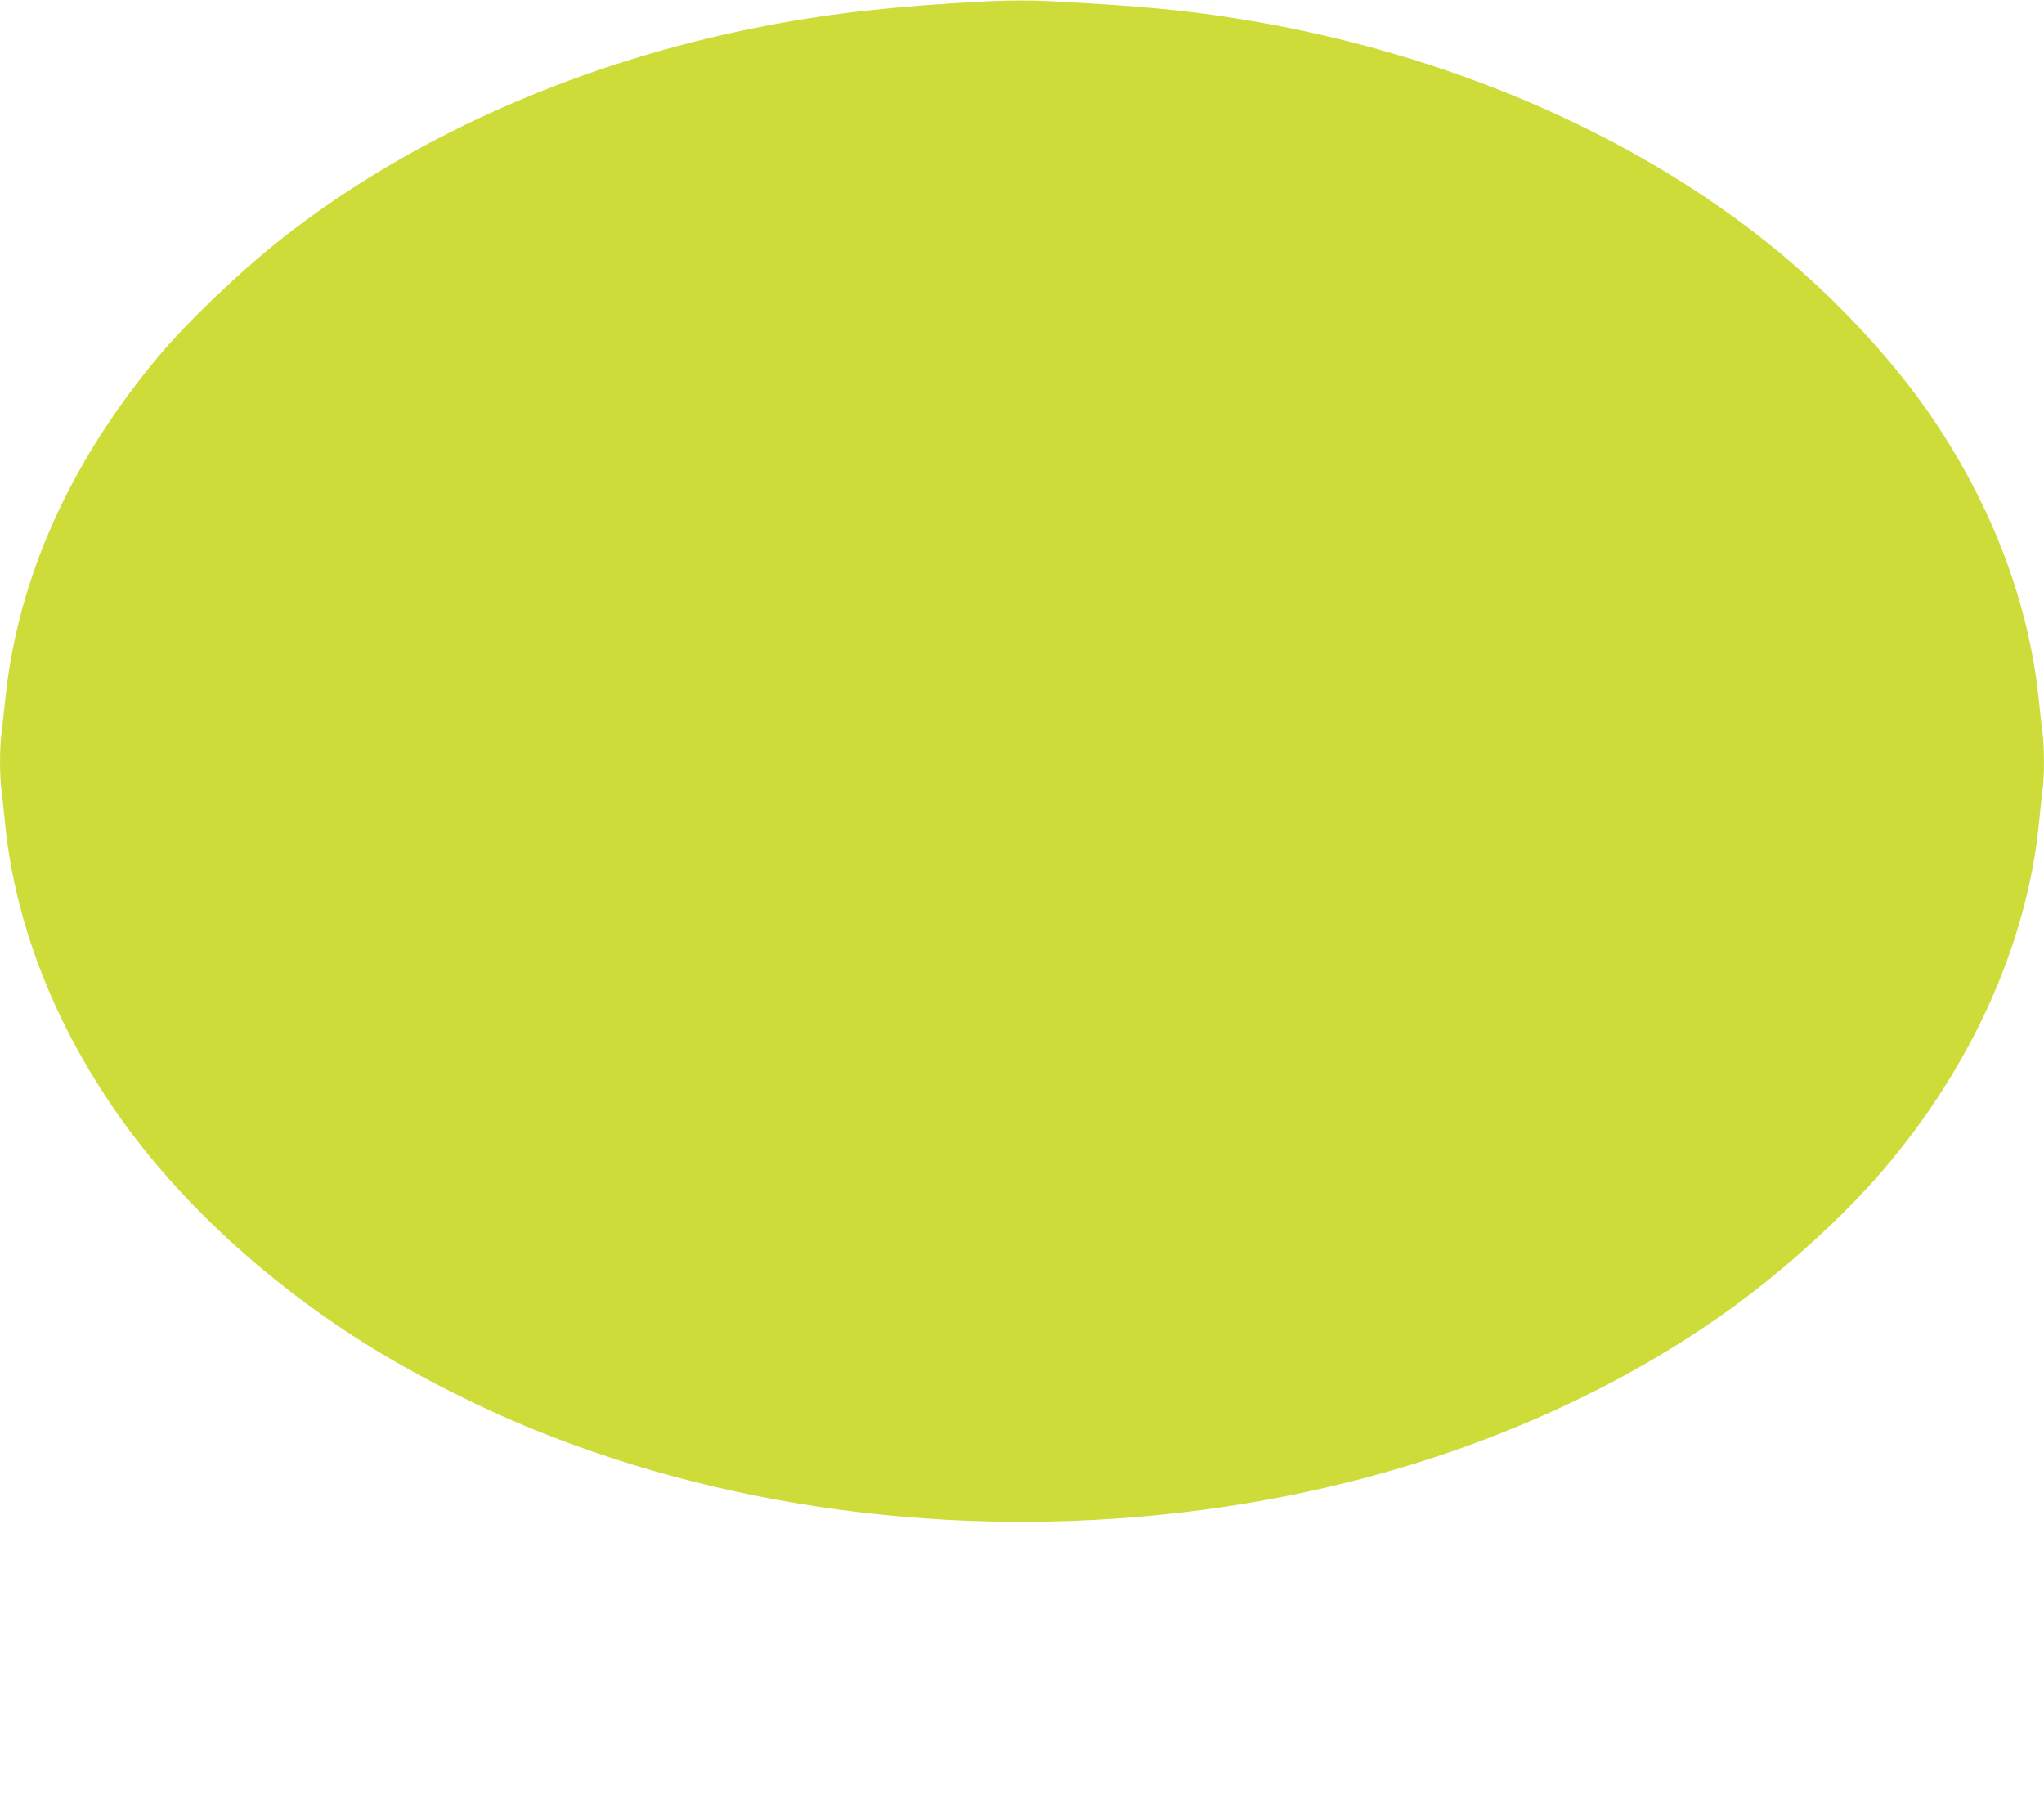 <?xml version="1.0" standalone="no"?>
<!DOCTYPE svg PUBLIC "-//W3C//DTD SVG 20010904//EN"
 "http://www.w3.org/TR/2001/REC-SVG-20010904/DTD/svg10.dtd">
<svg version="1.0" xmlns="http://www.w3.org/2000/svg"
 width="1280pt" height="1134pt" viewBox="0 0 1280 1134"
 preserveAspectRatio="xMidYMid meet">
<g transform="translate(0,1134) scale(0.1,-0.1)"
fill="#cddc39" stroke="none">
<path d="M5975 11320 c-522 -33 -902 -82 -1325 -171 -1087 -229 -2105 -688
-2885 -1303 -255 -200 -594 -524 -771 -736 -554 -662 -878 -1382 -959 -2130
-8 -80 -20 -181 -25 -225 -13 -102 -13 -273 0 -367 5 -40 14 -125 20 -188 64
-676 342 -1357 800 -1965 350 -464 839 -910 1380 -1260 336 -218 755 -434
1145 -592 1272 -514 2746 -689 4185 -497 1227 163 2372 597 3275 1242 351 251
722 587 975 882 560 654 908 1431 980 2190 6 63 15 148 20 188 13 94 13 265 0
367 -5 44 -17 145 -25 225 -65 596 -289 1186 -659 1735 -266 393 -651 801
-1071 1131 -852 671 -1973 1150 -3175 1359 -335 58 -607 88 -1055 115 -377 23
-459 23 -830 0z"/>
</g>
</svg>
